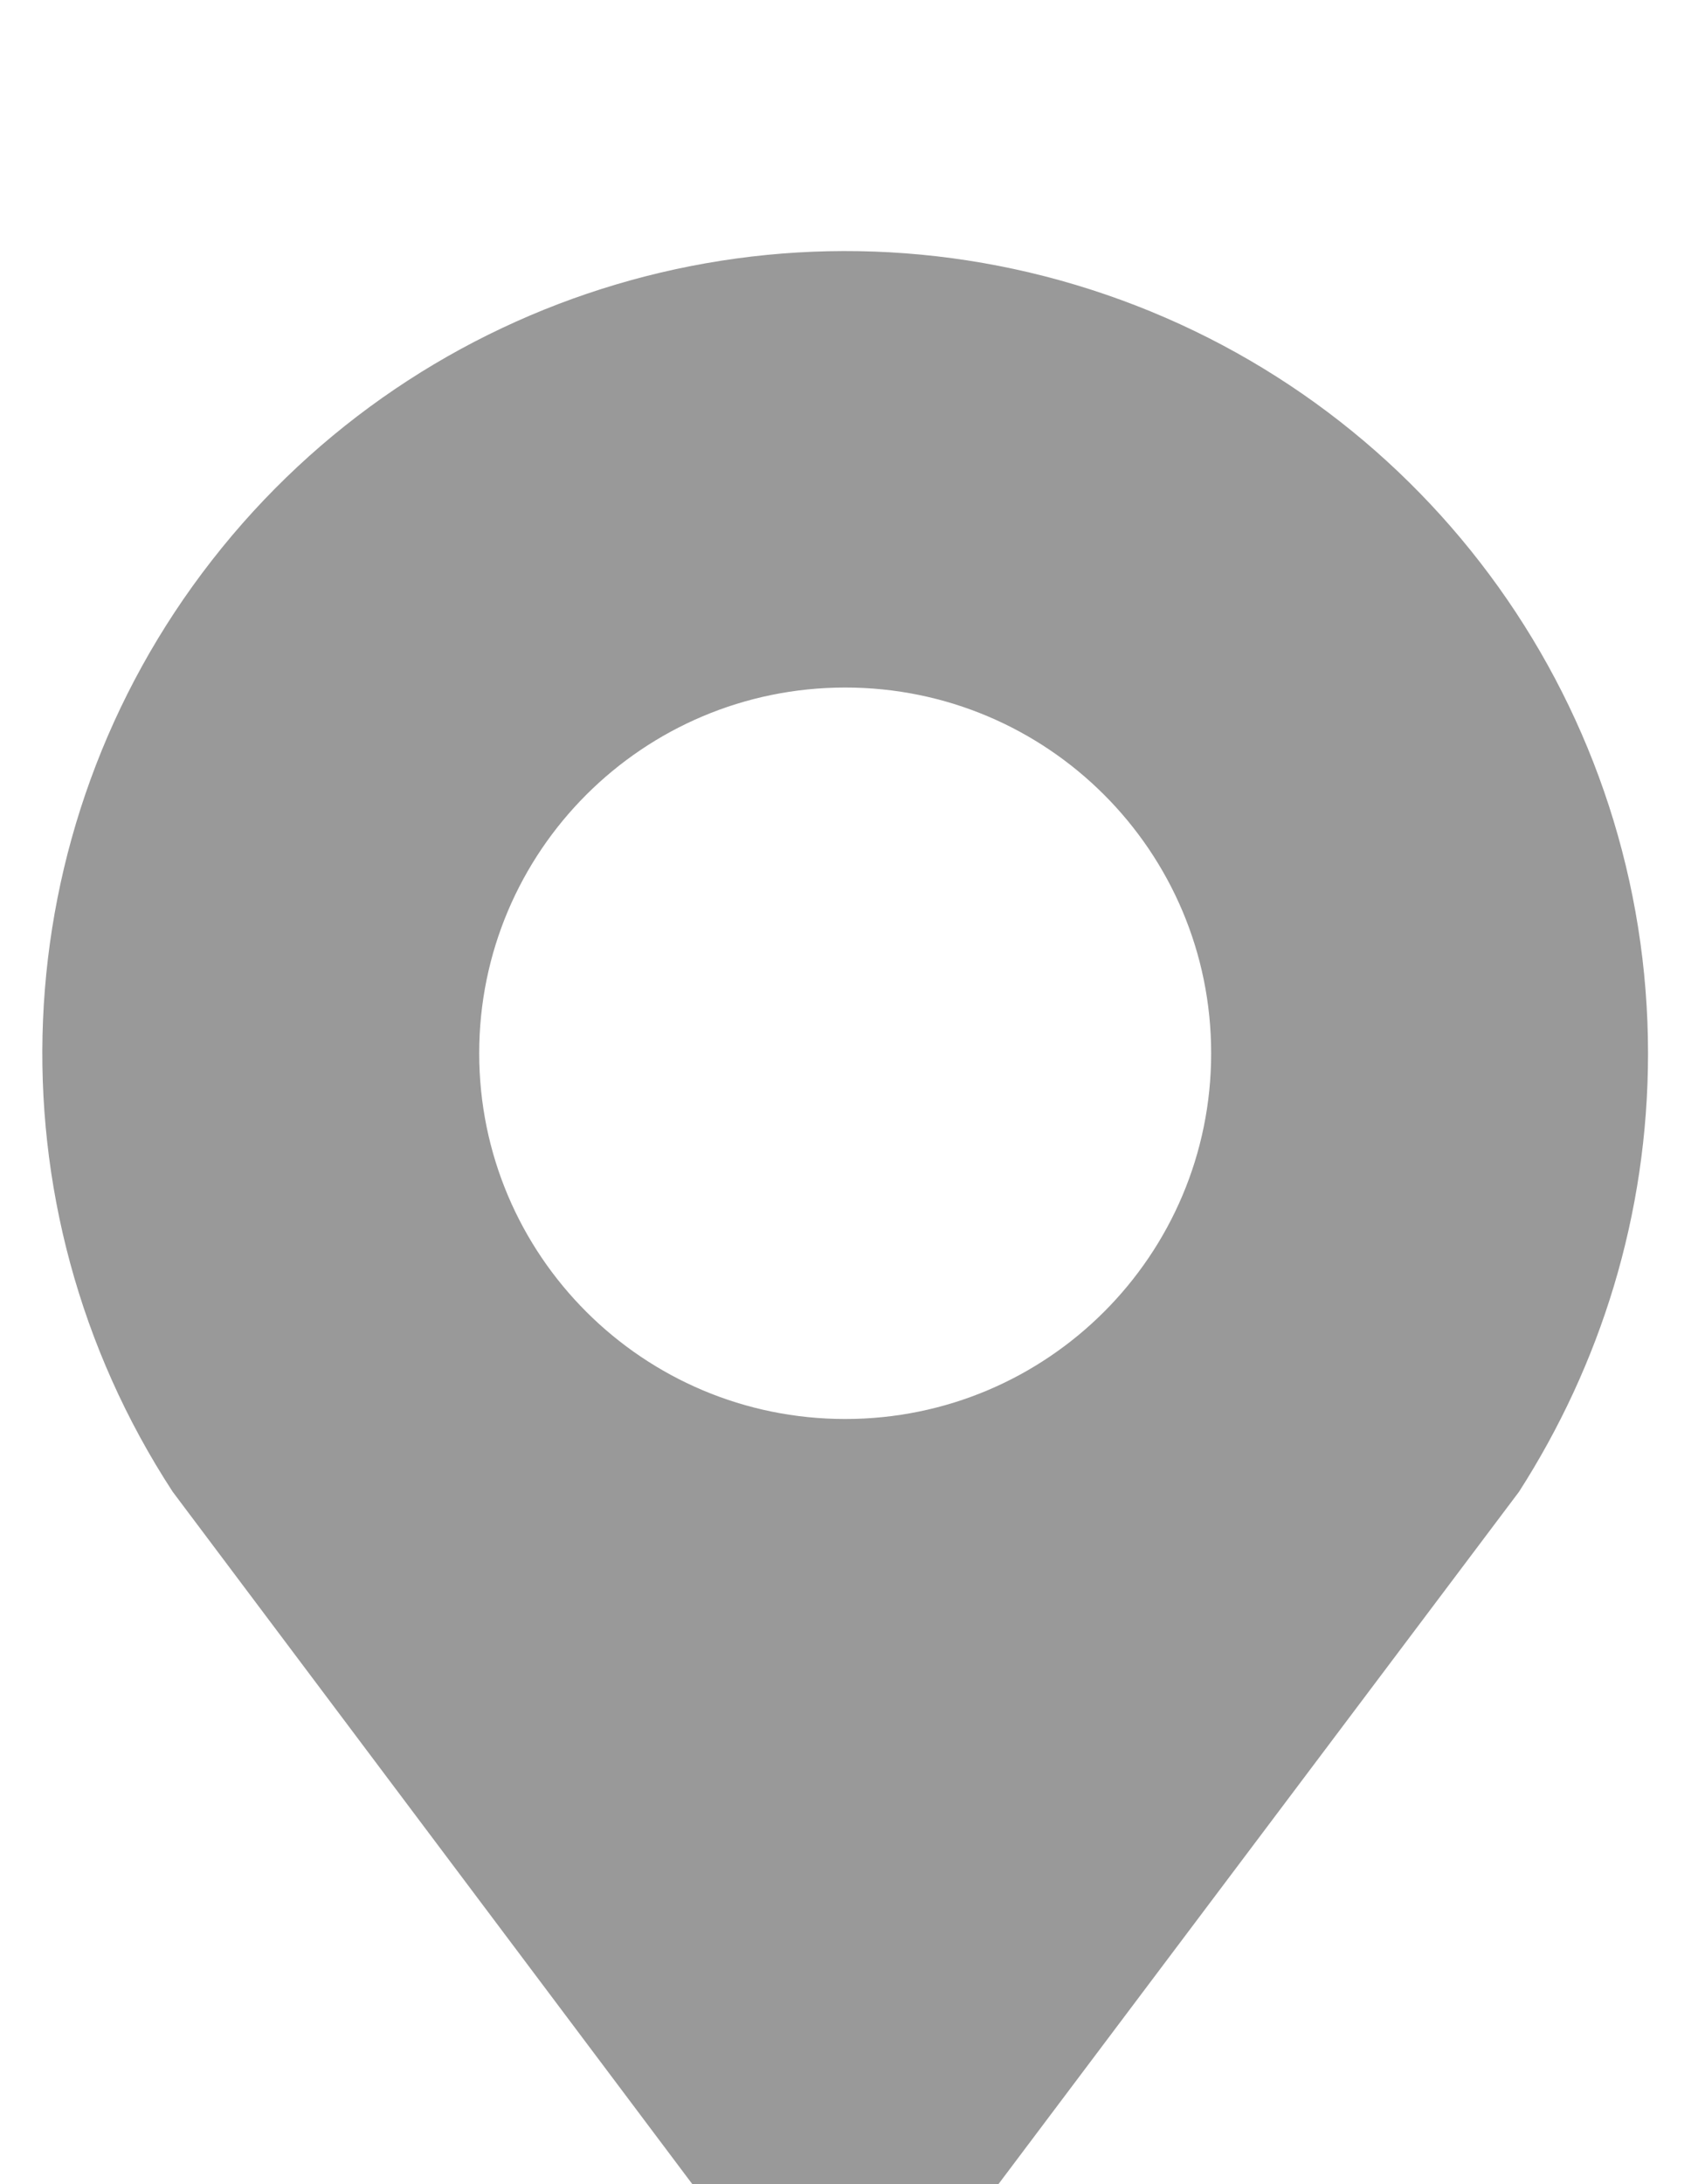 <svg
        xmlns="http://www.w3.org/2000/svg"
        xmlns:xlink="http://www.w3.org/1999/xlink"
        viewBox="0 0 14 14"
        width="14px" height="18px">
    <path fill-rule="evenodd"  fill="rgb(153, 153, 153)"
          d="M6.969,3.666 C8.635,3.666 9.986,5.015 9.986,6.680 C9.986,8.345 8.635,9.694 6.969,9.694 C5.302,9.694 3.951,8.345 3.951,6.680 C3.951,5.015 5.302,3.666 6.969,3.666 L6.969,3.666 ZM13.588,6.681 C13.588,3.858 11.793,1.345 9.119,0.428 C6.446,-0.489 3.484,0.390 1.747,2.618 C0.009,4.845 -0.120,7.929 1.424,10.294 L6.376,16.889 C6.488,17.114 6.718,17.256 6.969,17.256 C7.221,17.256 7.451,17.114 7.563,16.889 L12.524,10.294 C13.192,9.253 13.588,8.017 13.588,6.681 L13.588,6.681 Z"/>
</svg>